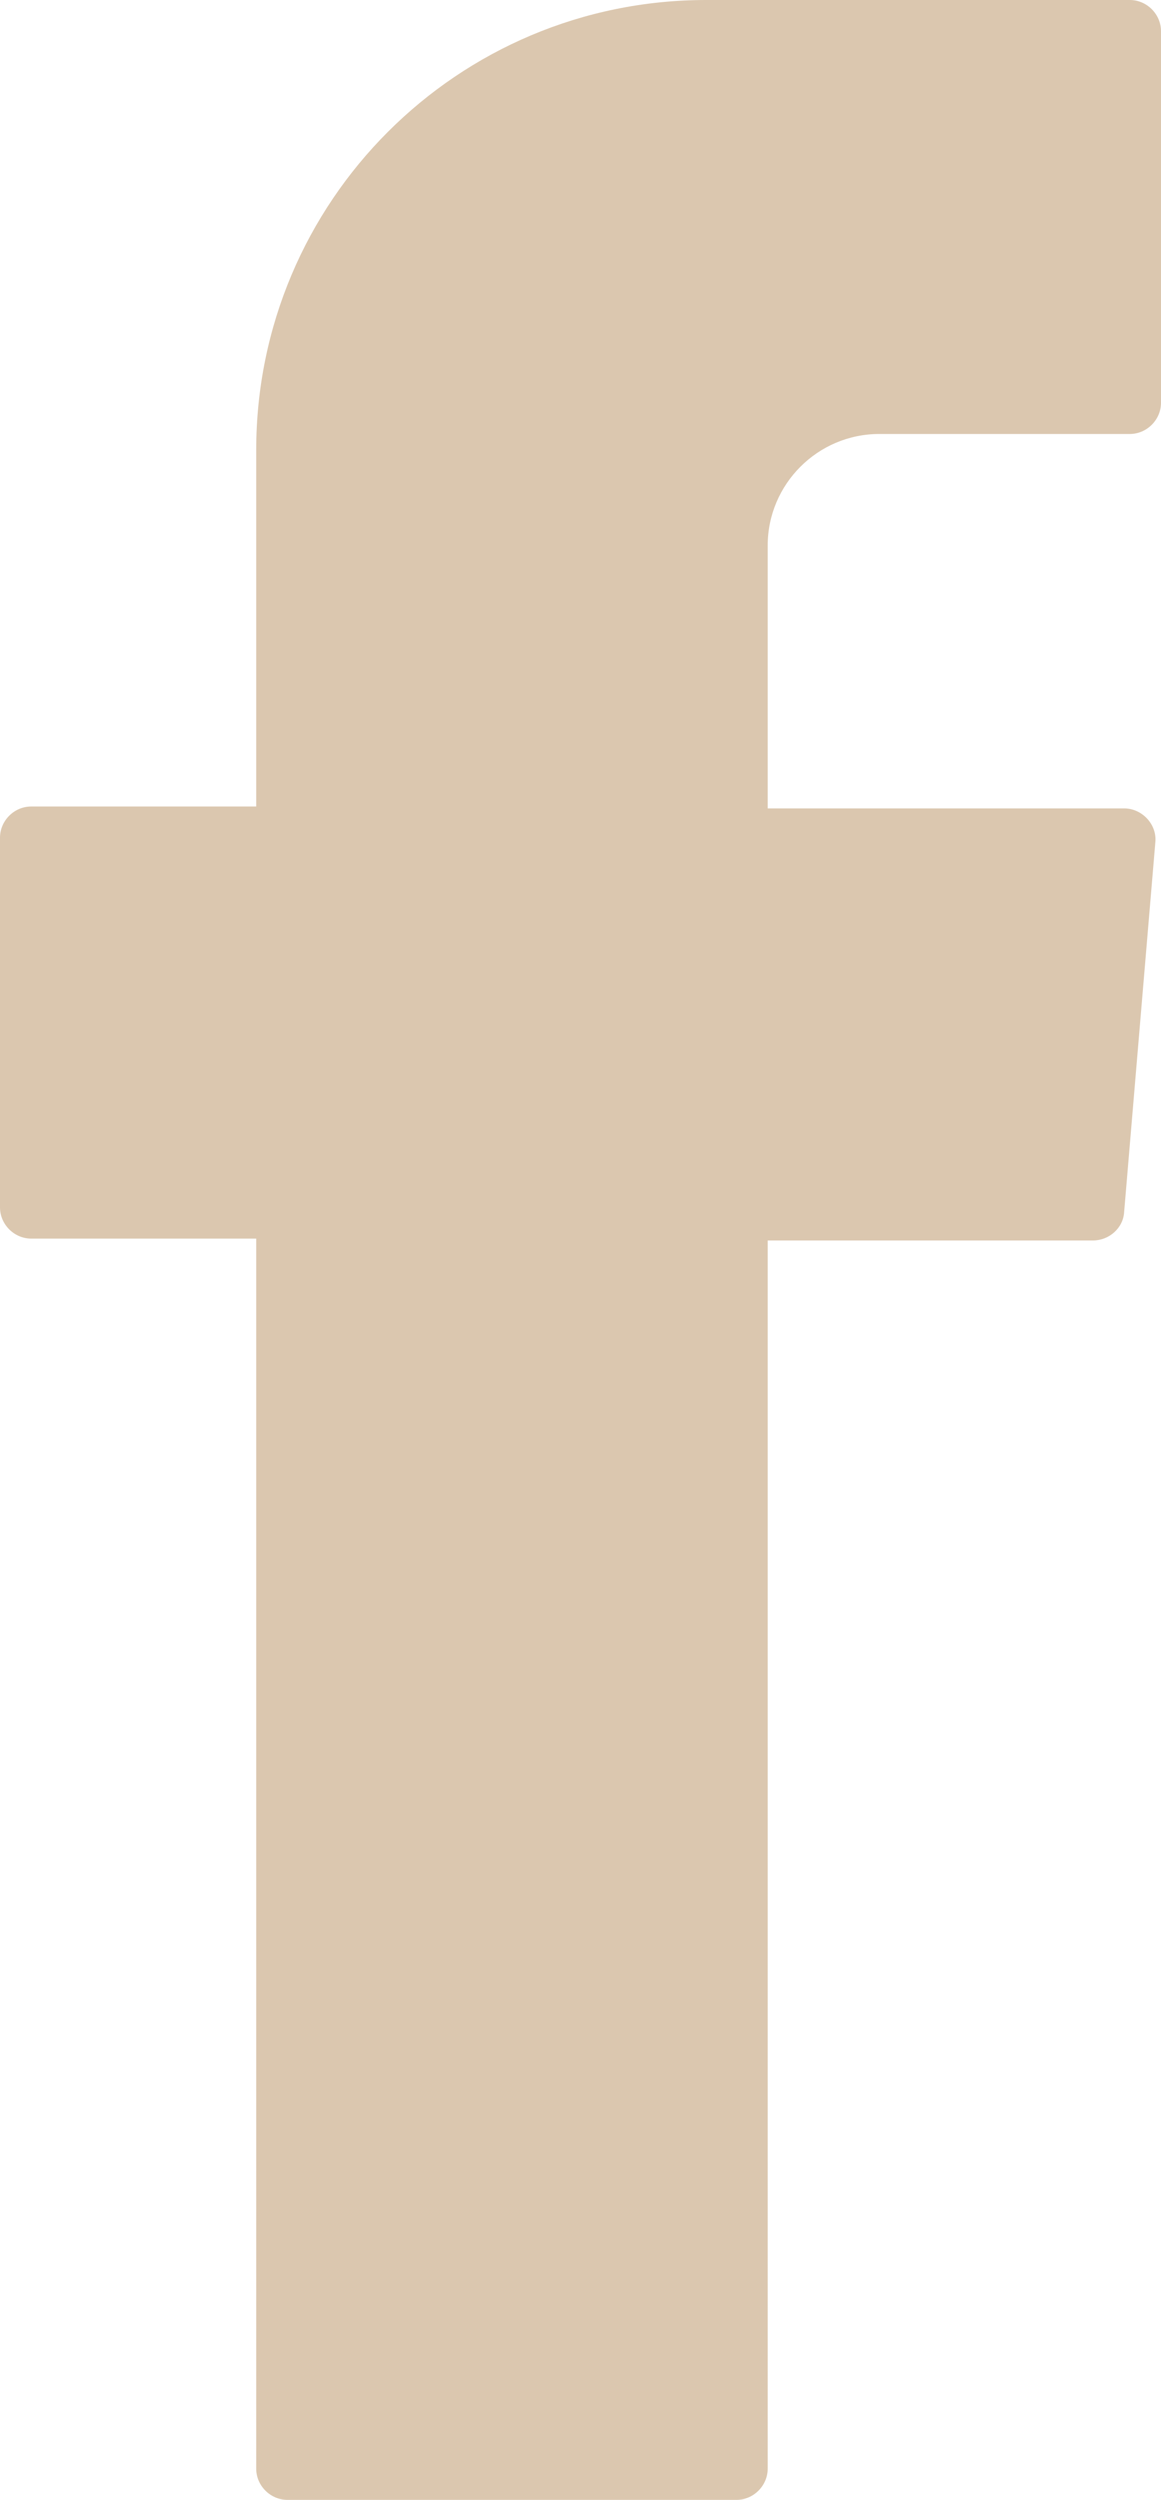 <?xml version="1.0" encoding="UTF-8"?><svg id="Capa_2" xmlns="http://www.w3.org/2000/svg" viewBox="0 0 12.28 26.44"><defs><style>.cls-1{fill:#dbc7af;fill-rule:evenodd;}</style></defs><g id="Capa_1-2"><path class="cls-1" d="M2.71,13.33v12.78c0,.18,.15,.33,.33,.33H7.79c.18,0,.33-.15,.33-.33V13.12h3.44c.17,0,.32-.13,.33-.3l.33-3.91c.02-.19-.14-.36-.33-.36h-3.77v-2.78c0-.65,.53-1.18,1.18-1.18h2.65c.18,0,.33-.15,.33-.33V.33c0-.18-.15-.33-.33-.33H7.47C4.84,0,2.71,2.13,2.71,4.76v3.77H.33c-.18,0-.33,.15-.33,.33v3.91c0,.18,.15,.33,.33,.33H2.71v.21Z"/></g></svg>